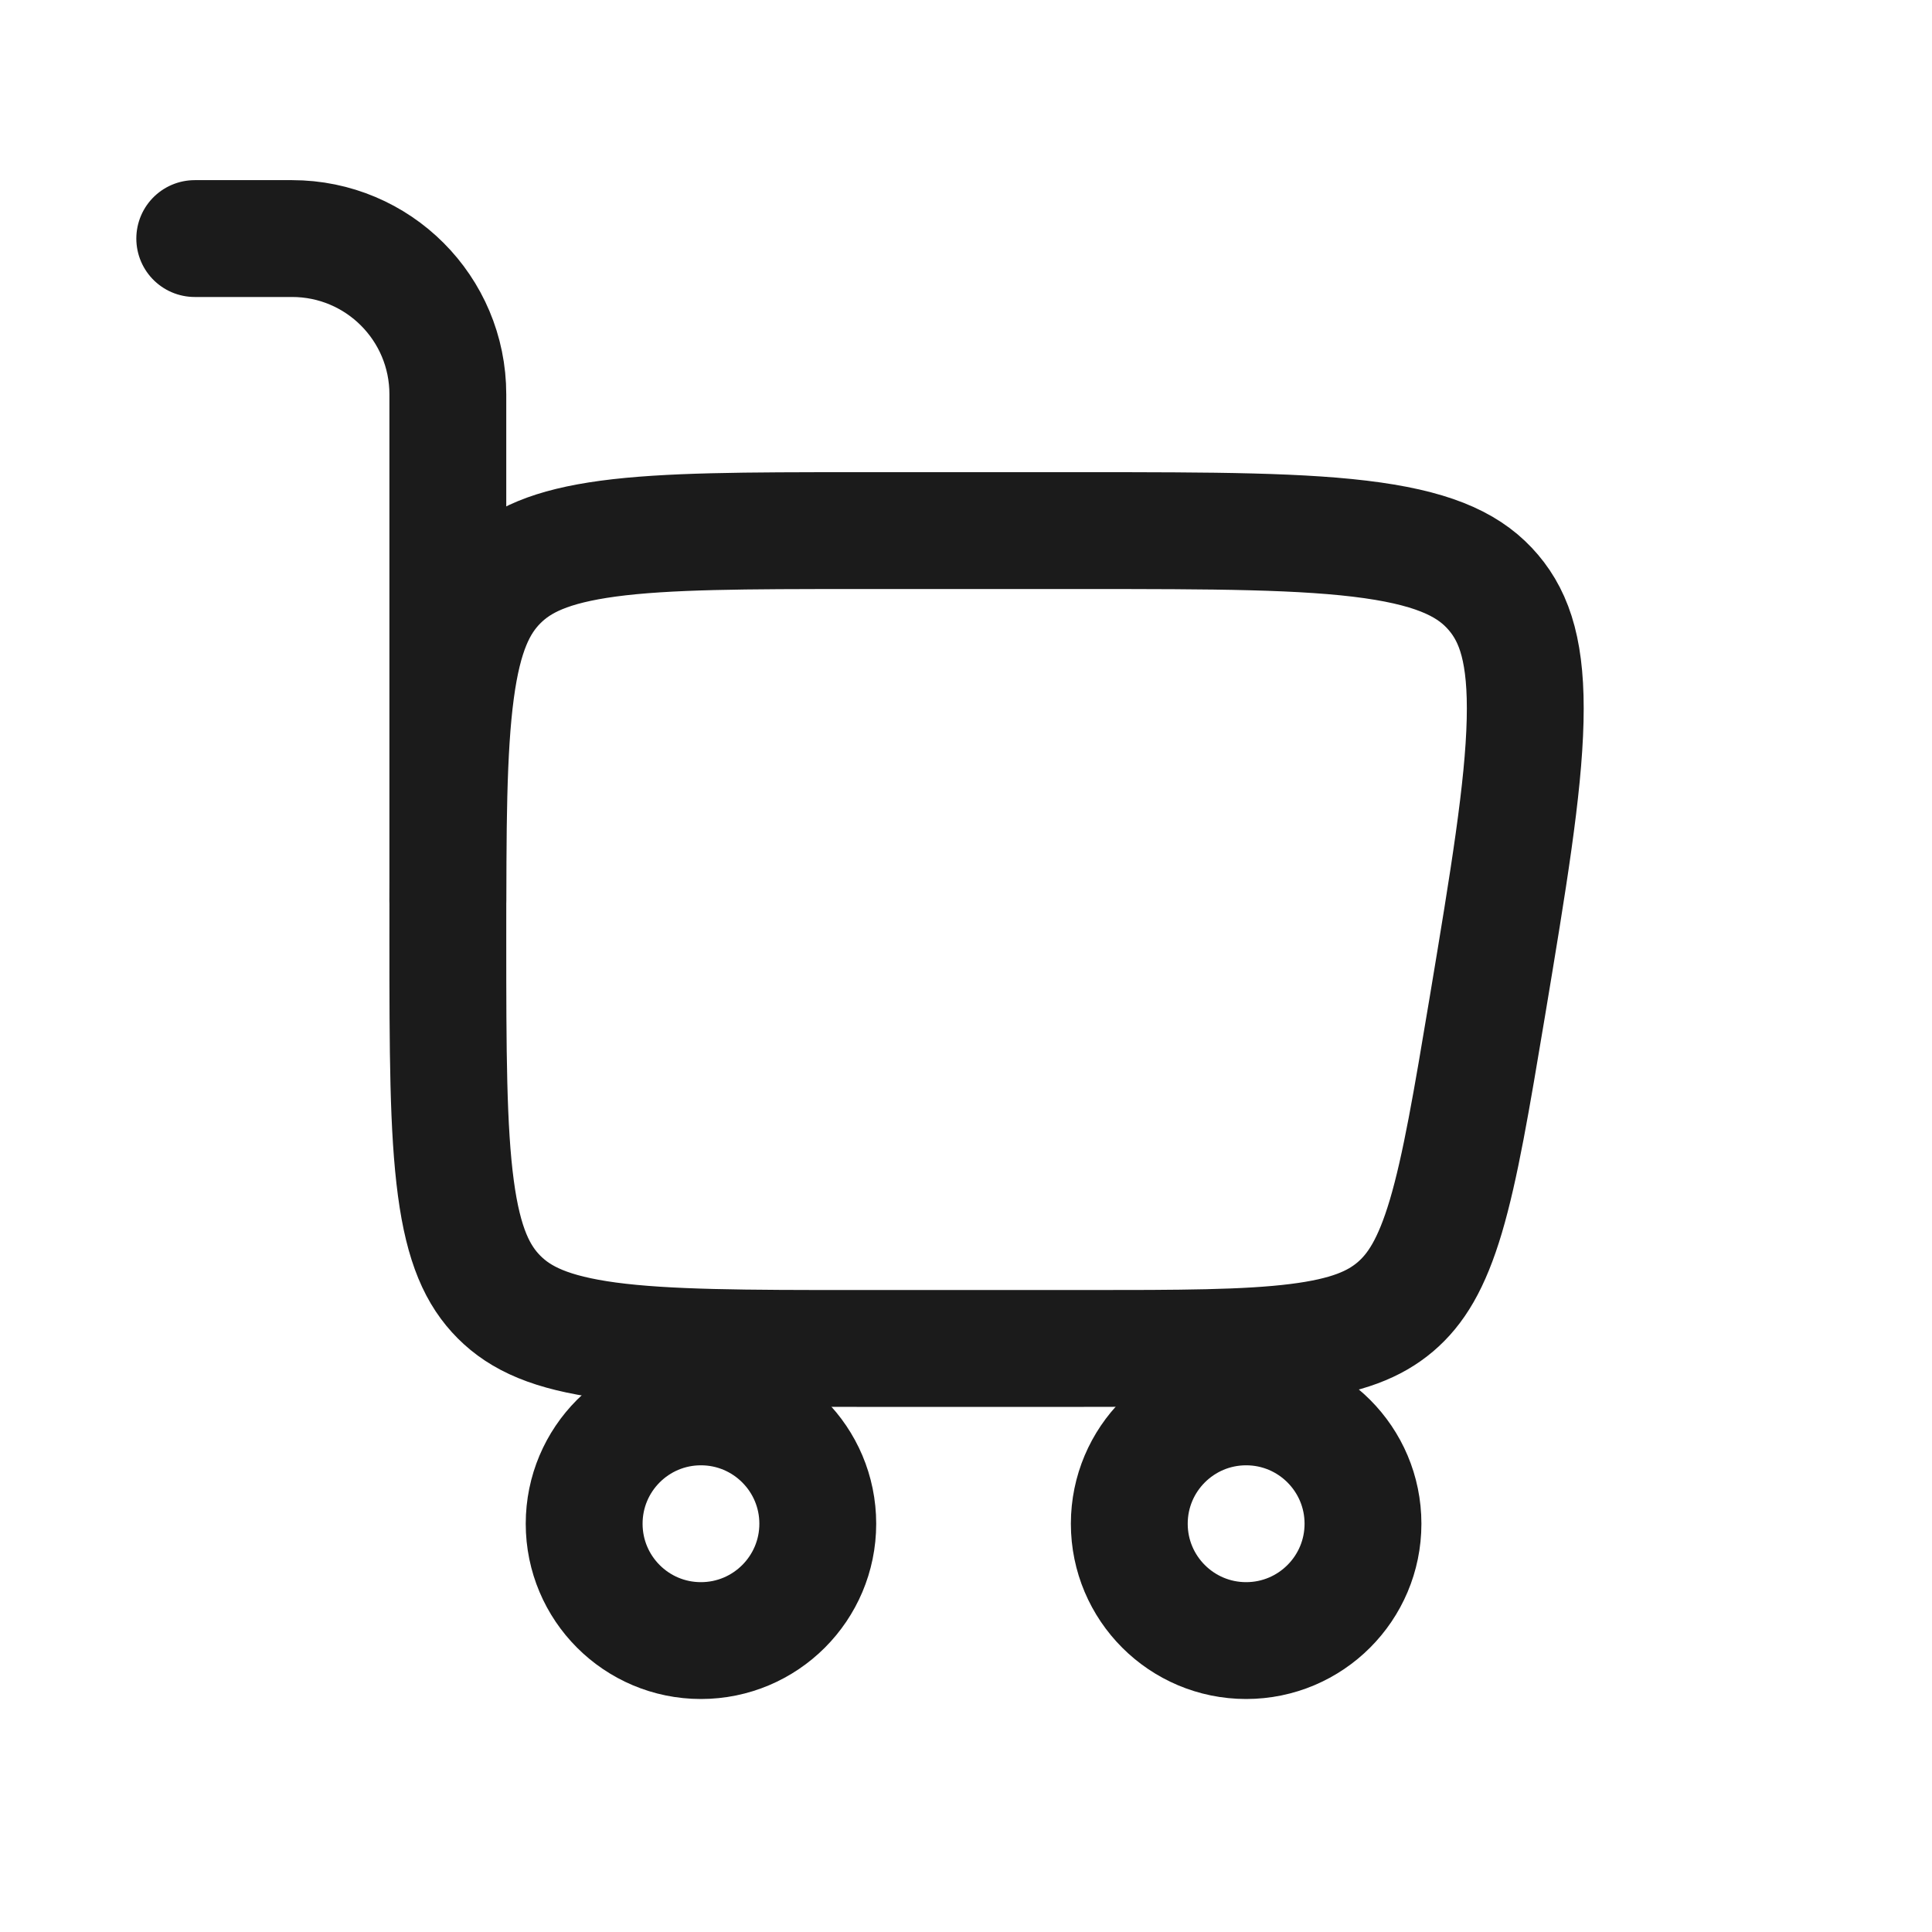 <svg width="25" height="25" viewBox="0 0 25 25" fill="none" xmlns="http://www.w3.org/2000/svg">
<path d="M9.07 18.205C9.905 18.205 10.582 18.882 10.582 19.717C10.582 20.552 9.905 21.229 9.07 21.229C8.235 21.229 7.559 20.552 7.559 19.717C7.559 18.882 8.235 18.205 9.07 18.205Z" stroke="#1B1B1B" stroke-width="1.512"/>
<path d="M16.125 18.205C16.96 18.205 17.637 18.882 17.637 19.717C17.637 20.552 16.96 21.229 16.125 21.229C15.29 21.229 14.613 20.552 14.613 19.717C14.613 18.882 15.29 18.205 16.125 18.205Z" stroke="#1B1B1B" stroke-width="1.512"/>
<path d="M5.795 12.158C5.795 10.711 5.797 9.702 5.899 8.941C5.998 8.201 6.18 7.809 6.459 7.53C6.738 7.251 7.13 7.07 7.869 6.97C8.631 6.868 9.64 6.866 11.086 6.866H14.026C15.707 6.866 16.885 6.868 17.761 6.992C18.617 7.114 19.044 7.335 19.326 7.668C19.608 8.001 19.756 8.459 19.735 9.323C19.714 10.207 19.522 11.37 19.246 13.027C19.041 14.253 18.898 15.103 18.709 15.741C18.525 16.358 18.322 16.684 18.054 16.912C17.785 17.139 17.43 17.285 16.791 17.365C16.131 17.448 15.269 17.449 14.026 17.449H11.086C9.64 17.449 8.631 17.447 7.869 17.345C7.13 17.245 6.738 17.064 6.459 16.785C6.18 16.506 5.998 16.114 5.899 15.375C5.797 14.613 5.795 13.604 5.795 12.158Z" stroke="#1B1B1B" stroke-width="1.512"/>
<path d="M5.795 11.654V5.103C5.795 3.989 4.893 3.087 3.779 3.087H2.52" stroke="#1B1B1B" stroke-width="1.512" stroke-linecap="round"/>
</svg>
